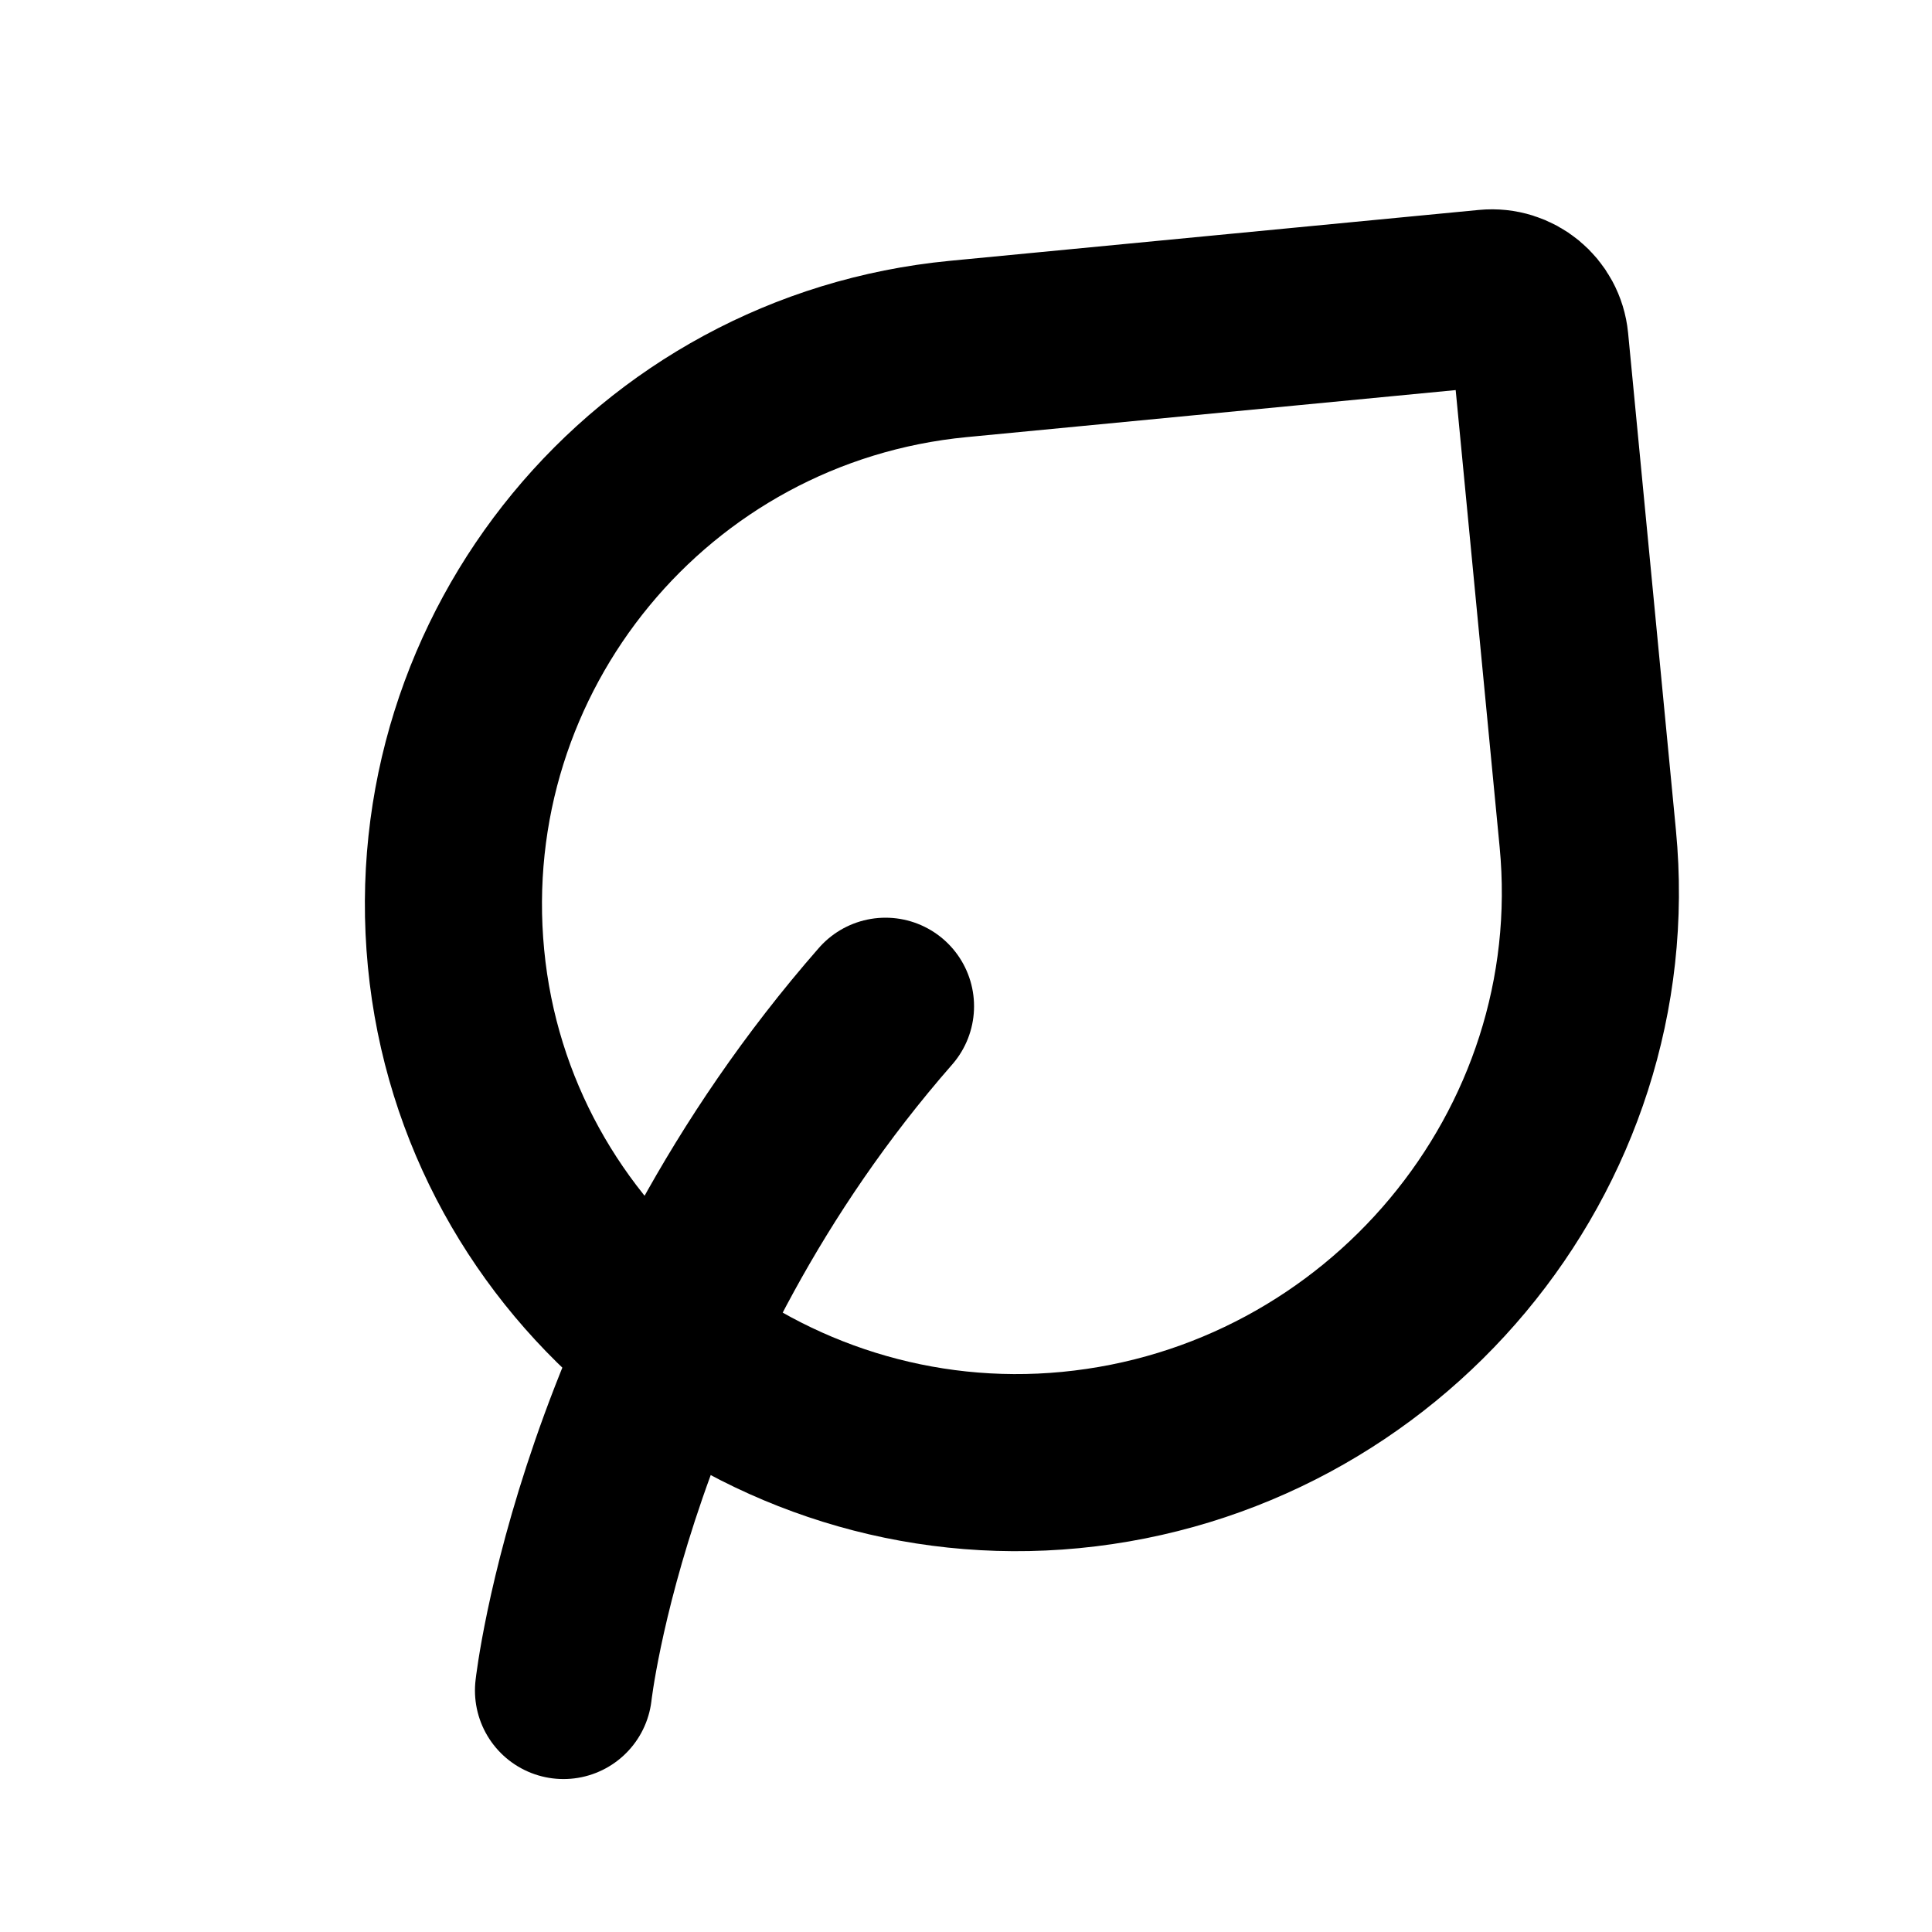 <?xml version="1.0" encoding="UTF-8"?><svg width="45px" height="45px" viewBox="0 0 24 24" stroke-width="2.2" fill="none" xmlns="http://www.w3.org/2000/svg" color="#000000"><path d="M7 21C7 21 7.5 16.5 11 12.5" stroke="#000000" stroke-width="2.2" stroke-linecap="round" stroke-linejoin="round"></path><path d="M19.13 4.242L19.724 10.417C20.098 14.303 17.185 17.763 13.299 18.137C9.486 18.504 6.032 15.717 5.665 11.904C5.298 8.091 8.091 4.702 11.904 4.335L18.475 3.703C18.805 3.671 19.098 3.912 19.13 4.242Z" stroke="#000000" stroke-width="2.2" stroke-linecap="round" stroke-linejoin="round"></path></svg>